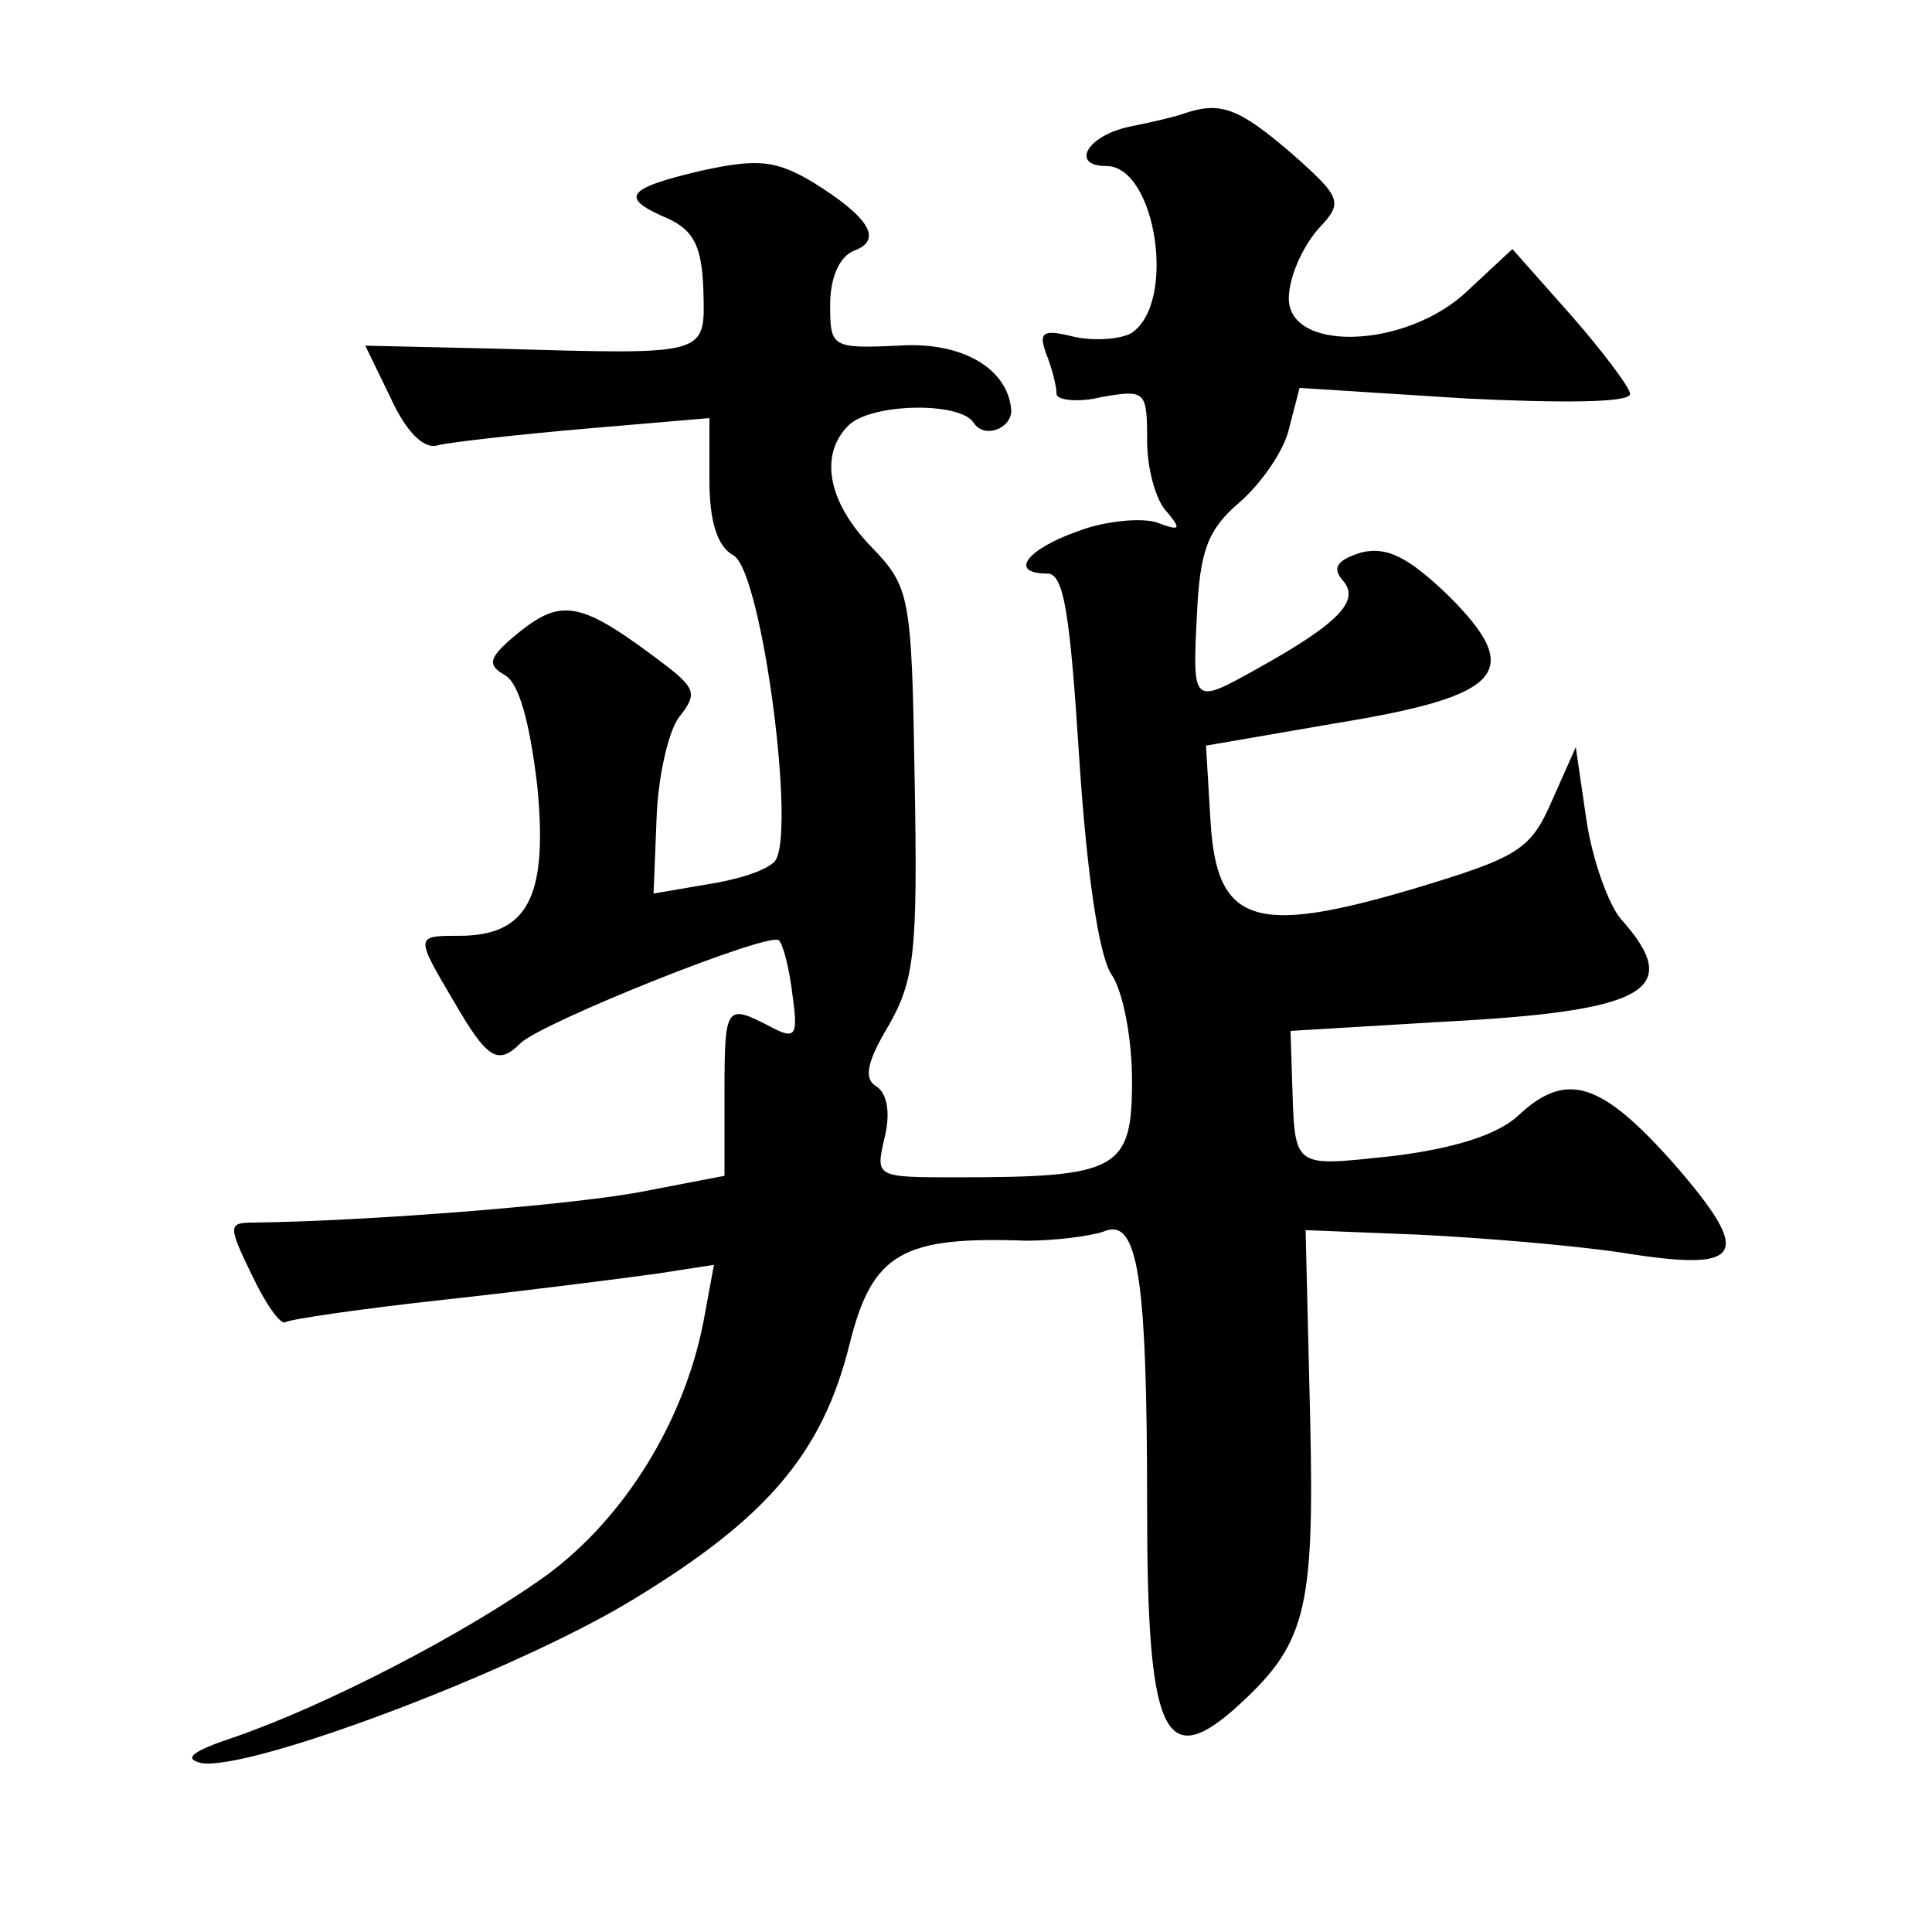 <?xml version="1.0" standalone="no"?>
<!DOCTYPE svg PUBLIC "-//W3C//DTD SVG 20010904//EN"
 "http://www.w3.org/TR/2001/REC-SVG-20010904/DTD/svg10.dtd">
<svg version="1.0" xmlns="http://www.w3.org/2000/svg"
 width="128pt" height="128pt" viewBox="0 0 128 128"
 preserveAspectRatio="xMidYMid meet">
<g transform="translate(0,128) scale(0.1,-0.1)"
fill="#0" stroke="none">
<path d="M785 1205 c-5 -2 -22 -6 -37 -9 -28 -6 -39 -26 -15 -26 33 0 47 -92 16
-111 -8 -4 -25 -5 -38 -2 -20 5 -23 3 -18 -11 4 -10 7 -22 7 -27 0 -4 14 -6 30
-2 29 5 30 4 30 -29 0 -19 6 -40 13 -47 10 -12 9 -13 -7 -7 -10 3 -34 1 -52 -6
-34 -12 -46 -28 -20 -28 11 0 15 -28 21 -122 5 -77 13 -130 21 -143 8 -11 14 -43
14 -71 0 -59 -9 -64 -116 -64 -54 0 -54 0 -48 26 4 16 2 29 -5 34 -9 5 -7 16 8
41 17 30 19 49 17 162 -2 123 -3 128 -29 155 -29 30 -34 61 -15 80 15 15 74 16
83 2 7 -11 25 -4 25 8 -2 28 -33 46 -75 43 -44 -2 -45 -1 -45 27 0 18 6 32 16 36
19 7 10 22 -27 45 -25 15 -37 16 -74 8 -51 -12 -55 -18 -22 -32 17 -8 22 -19 23
-47 1 -44 5 -43 -137 -39 l-87 2 17 -35 c10 -22 22 -34 31 -31 8 2 52 7 98 11 l82
7 0 -41 c0 -27 5 -44 16 -50 19 -11 42 -188 27 -203 -6 -6 -25 -12 -45 -15 l-35
-6 2 50 c1 28 8 58 15 67 12 15 11 19 -10 35 -54 41 -67 44 -95 22 -21 -17 -23
-22 -11 -29 10 -5 17 -32 22 -74 7 -73 -6 -99 -52 -99 -29 0 -29 0 -3 -44 22 -38
29 -42 44 -27 15 14 165 74 171 68 3 -3 7 -19 9 -36 4 -28 2 -30 -15 -21 -29 15
-30 14 -30 -44 l0 -55 -52 -10 c-44 -9 -183 -20 -260 -21 -17 0 -17 -2 -1 -35 9
-19 19 -33 22 -31 3 2 51 9 106 15 55 6 117 14 139 17 l39 6 -7 -38 c-13 -66 -52
-129 -103 -167 -54 -39 -147 -87 -208 -108 -27 -9 -34 -14 -22 -17 31 -6 207 60
286 108 89 54 126 97 144 170 15 60 35 71 117 68 19 0 42 3 51 6 23 10 29 -29 29
-183 0 -148 11 -174 57 -134 48 43 54 63 51 194 l-3 124 75 -3 c41 -2 102 -7 135
-12 81 -13 87 -2 34 59 -48 54 -71 62 -103 32 -14 -13 -43 -22 -84 -27 -67 -7 -64
-9 -66 52 l-1 31 100 6 c136 7 161 21 119 68 -8 9 -19 39 -23 66 l-7 48 -16 -36
c-14 -32 -22 -37 -92 -58 -105 -31 -130 -23 -134 45 l-3 50 87 15 c110 18 124 34
74 84 -27 26 -41 33 -58 29 -16 -5 -20 -10 -12 -19 11 -13 -3 -28 -57 -58 -43 -24
-43 -24 -40 36 2 42 7 56 28 74 15 13 30 35 33 49 l7 27 110 -7 c62 -3 109 -3 109
3 0 4 -18 28 -39 52 l-39 44 -29 -27 c-41 -40 -123 -42 -119 -3 1 14 10 33 20 44
16 17 15 20 -19 50 -34 29 -46 34 -70 26z"/>
</g>
</svg>
